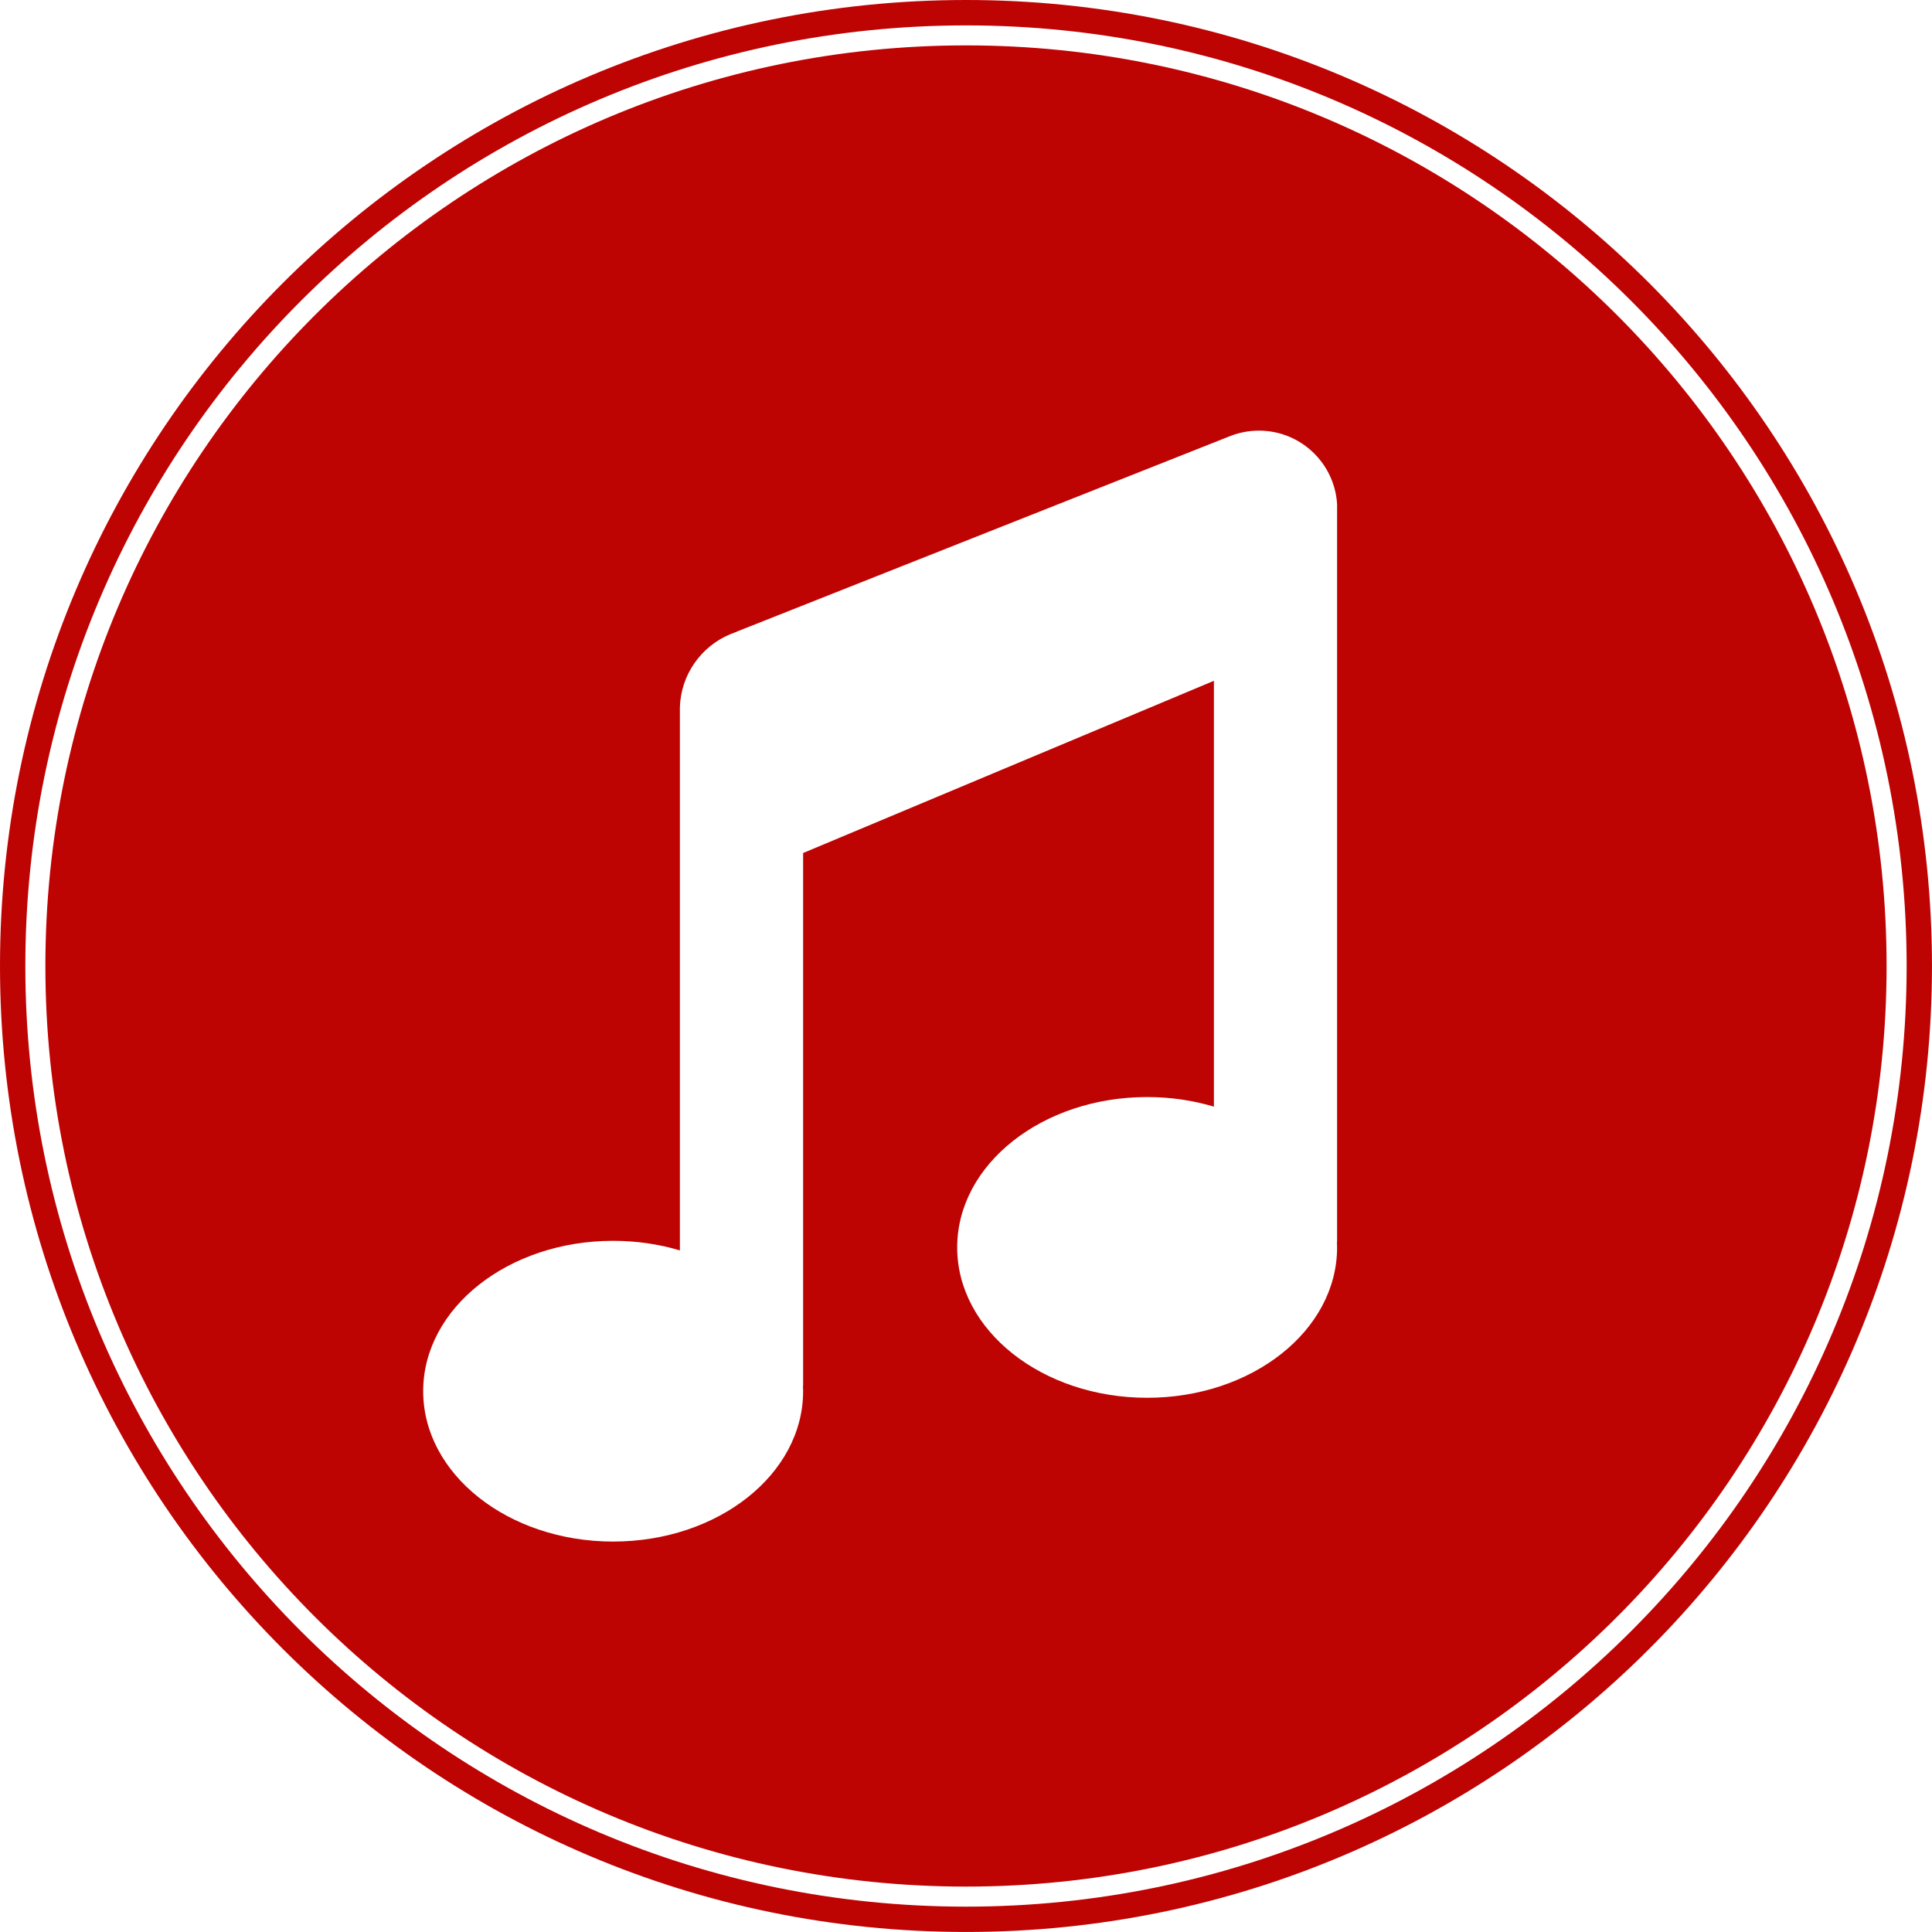 <?xml version="1.0" encoding="UTF-8" standalone="no"?><svg xmlns="http://www.w3.org/2000/svg" fill="#000000" height="3546.1pt" version="1.1" viewBox="0 0 3546.14 3546.14" width="3546.1pt">
 <g fill="#be0303" id="change1_1">
  <path d="m1773.1 3499.6c-953.56 0-1726.6-773-1726.6-1726.5 0.047-953.56 773.04-1726.5 1726.6-1726.5 953.5-0.045 1726.5 772.94 1726.5 1726.5 0 953.5-773 1726.5-1726.5 1726.5zm0-3499.6c-979.27 0-1773.1 793.81-1773.1 1773.1 0 979.2 793.83 1773 1773.1 1773 979.2 0 1773-793.8 1773-1773 0-979.28-793.8-1773.1-1773-1773.1" fill="inherit"/>
  <path d="m2454.2 1154.7v1124.7h-0.3c0.2 3.4 0.3 6.8 0.3 10.2 0 152.5-156.1 276-348.6 276-192.6 0-348.7-123.5-348.7-276 0-152.4 156.1-276 348.7-276 43.1 0 84.3 6.2 122.5 17.6v-781.6l-754 316.1v977.6h-0.3c0.1 3.4 0.3 6.8 0.3 10.2 0 152.4-156.1 276-348.7 276-192.54 0-348.65-123.6-348.65-276s156.11-276 348.65-276c43.2 0 84.4 6.2 122.5 17.6v-634.6 0.1-343s0.1-7.6 0-11.4v-7.4c1.6-60.5 39-112.1 91.7-134.4l7.1-2.8c1.8-0.7 3.6-1.3 5.4-1.9v-0.3l10.6-4.2 895-354.71v0.03c16.4-6.51 34.3-10.11 53-10.11 76.5 0 139.1 59.79 143.5 135.2zm-681.1-1071.4c-933.25 0-1689.8 756.52-1689.8 1689.8 0.028 933.2 756.55 1689.7 1689.8 1689.7 933.2 0 1689.7-756.5 1689.7-1689.7 0-933.25-756.5-1689.8-1689.7-1689.8" fill="inherit"/>
 </g>
</svg>